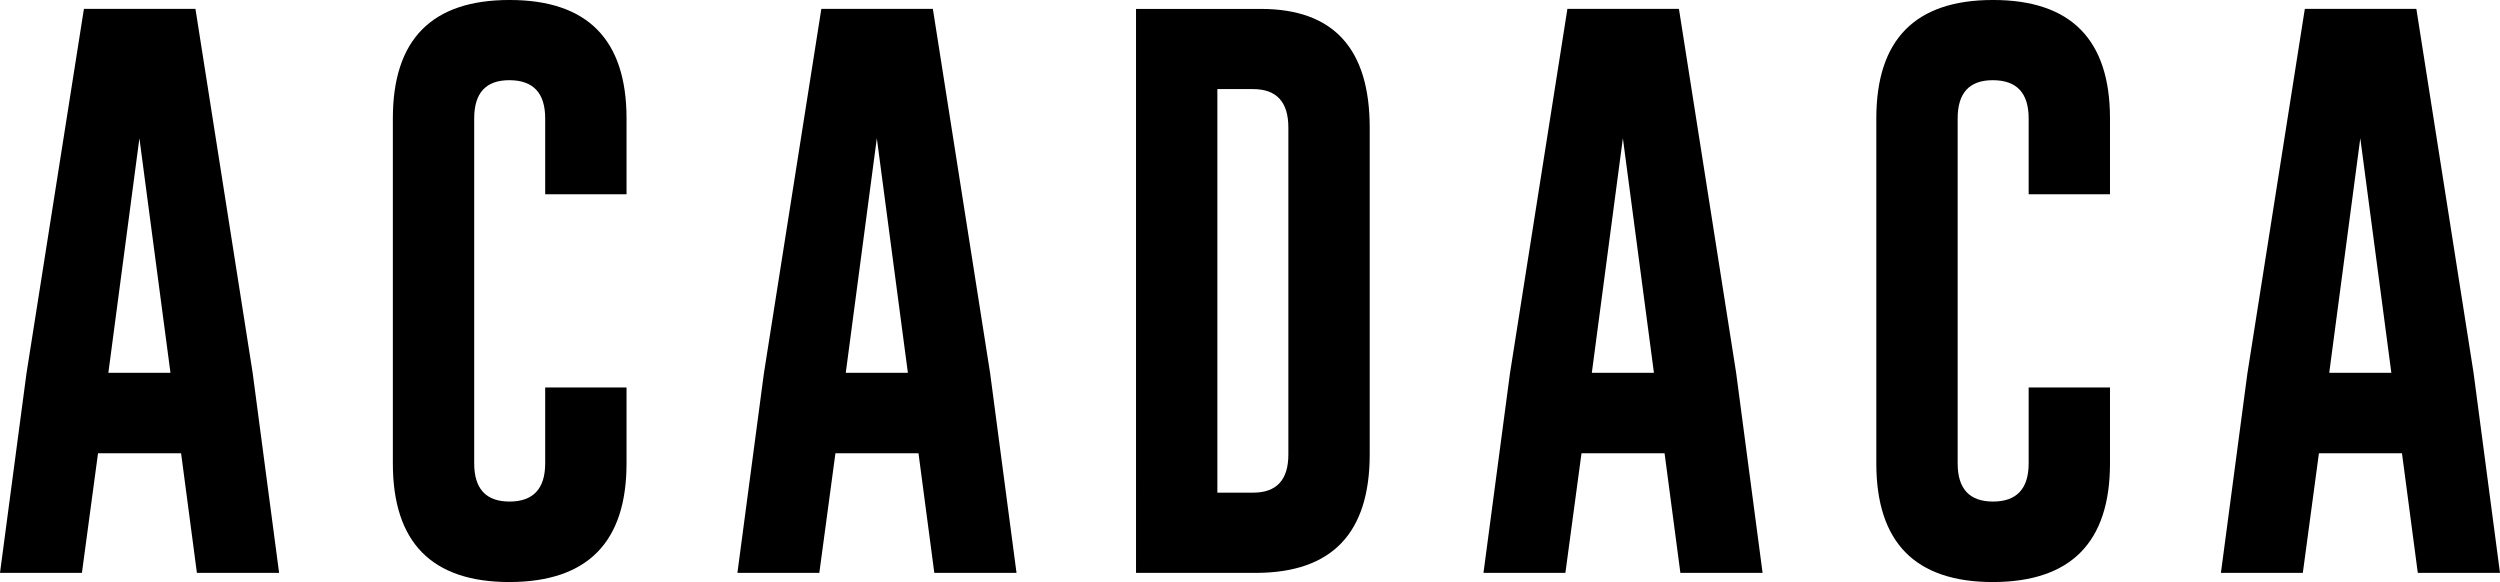 <svg xmlns="http://www.w3.org/2000/svg" xmlns:xlink="http://www.w3.org/1999/xlink" id="Layer_2" x="0px" y="0px" width="195.208px" height="45.448px" viewBox="200.036 398.219 195.208 45.448" xml:space="preserve"><g id="Layer_1-2">	<g>		<path d="M219.764,427.328l2.065,15.621h-6.418l-1.235-9.337h-6.486l-1.257,9.337h-6.397l2.065-15.554l4.488-28.481h8.709   l4.466,28.416V427.328z M213.346,427.328l-2.425-18.314l-2.424,18.314h4.848H213.346z"></path>		<path d="M248.958,434.398c0,6.164-3.045,9.254-9.134,9.269c-6.076,0-9.113-3.09-9.113-9.269v-26.933   c0-6.164,3.037-9.247,9.113-9.247c6.076,0,9.134,3.083,9.134,9.247v5.925h-6.352v-5.925c0-1.975-0.921-2.97-2.761-2.984h-0.044   c-1.826,0-2.738,0.995-2.738,2.984v26.933c0,1.989,0.92,2.984,2.761,2.984c1.84,0,2.782-0.995,2.782-2.984v-5.925h6.352V434.398z"></path>		<path d="M277.344,427.328l2.065,15.621h-6.419l-1.235-9.337h-6.486l-1.257,9.337h-6.396l2.065-15.554l4.488-28.481h8.709   l4.466,28.416L277.344,427.328z M270.926,427.328l-2.425-18.314l-2.425,18.314h4.848H270.926z"></path>		<path d="M288.74,398.915h9.786c5.641,0.015,8.461,3.104,8.461,9.271v25.519c0,6.149-2.955,9.232-8.865,9.247h-9.382V398.915   L288.74,398.915z M295.092,405.177v31.511h2.782c1.841,0,2.762-0.995,2.762-2.984v-25.521c0-2.005-0.921-3.008-2.762-3.008h-2.782   V405.177z"></path>		<path d="M335.599,427.328l2.065,15.621h-6.419l-1.234-9.337h-6.486l-1.258,9.337h-6.396l2.065-15.554l4.488-28.482h8.709   L335.599,427.328L335.599,427.328z M329.18,427.328l-2.425-18.314l-2.424,18.314H329.18L329.18,427.328z"></path>		<path d="M364.791,434.398c0,6.164-3.045,9.254-9.134,9.269c-6.075,0-9.112-3.09-9.112-9.269v-26.933   c0-6.164,3.037-9.247,9.112-9.247c6.076,0,9.134,3.083,9.134,9.247v5.925h-6.351v-5.925c0-1.975-0.921-2.97-2.762-2.984h-0.044   c-1.825,0-2.738,0.995-2.738,2.984v26.933c0,1.989,0.921,2.984,2.761,2.984c1.841,0,2.783-0.995,2.783-2.984v-5.925h6.351V434.398   z"></path>		<path d="M393.179,427.328l2.064,15.621h-6.418l-1.235-9.337h-6.485l-1.257,9.337h-6.396l2.065-15.554l4.487-28.482h8.709   L393.179,427.328L393.179,427.328z M386.76,427.328l-2.425-18.314l-2.425,18.314h4.848H386.76z"></path>	</g></g></svg>